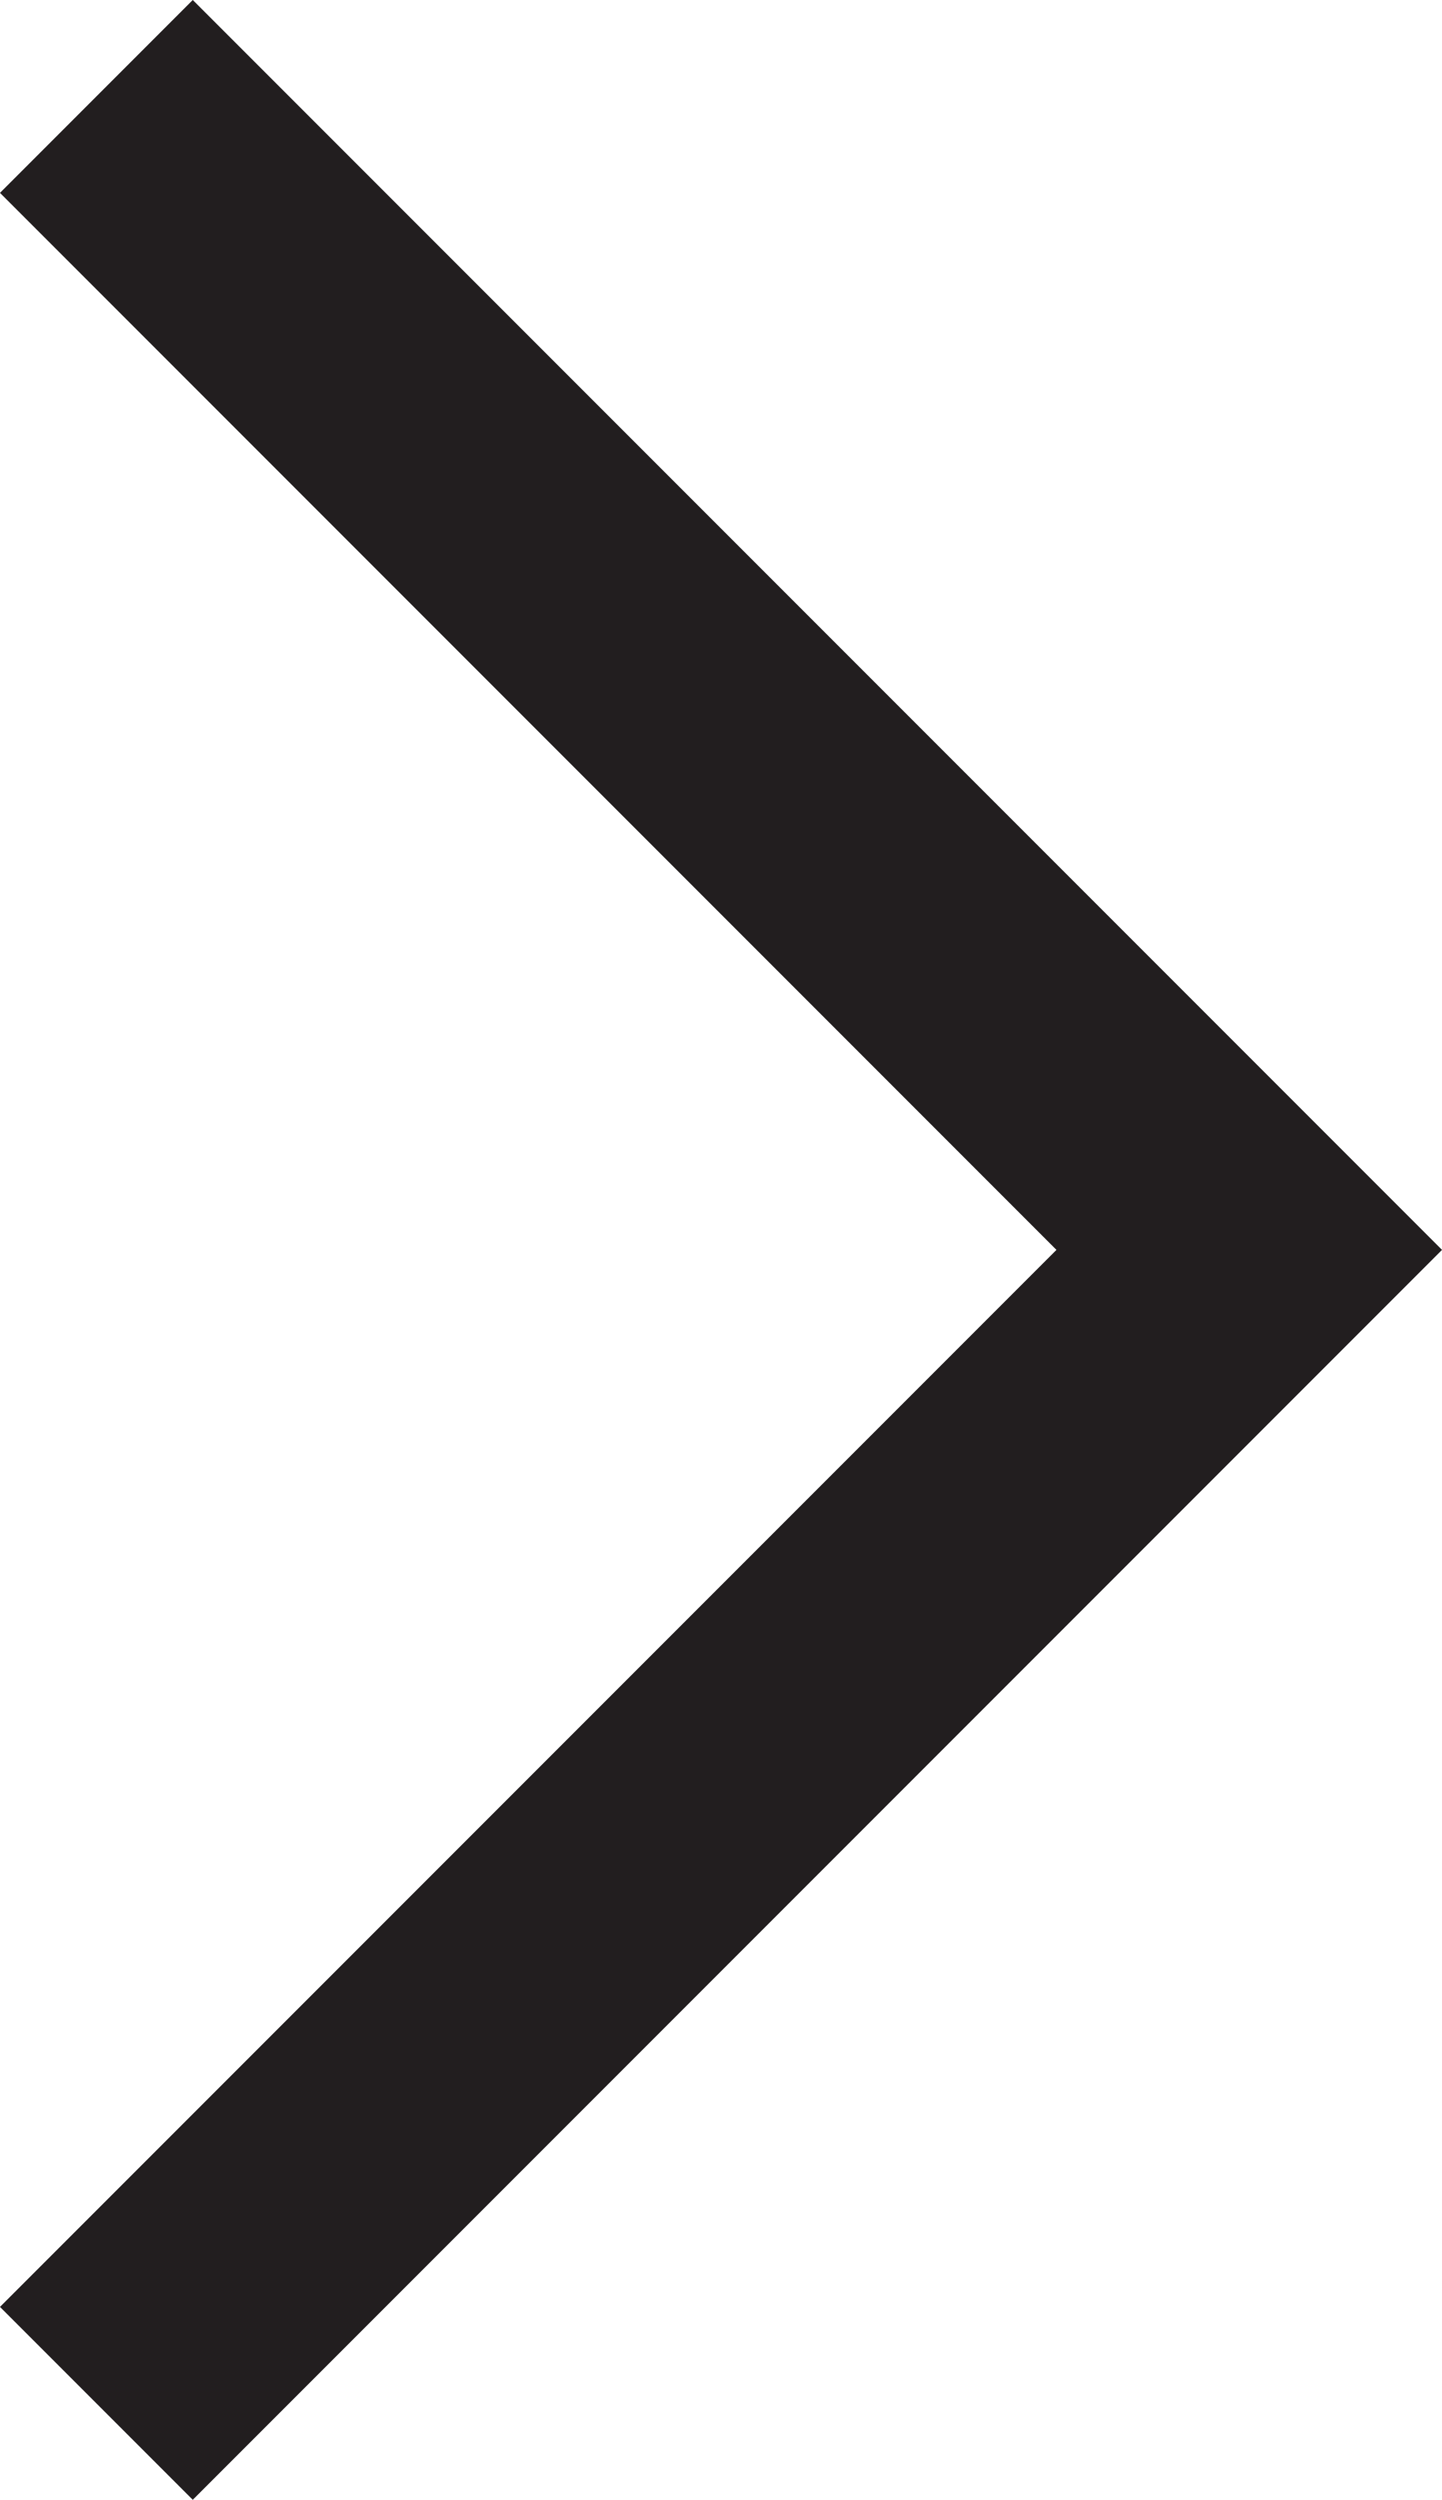 <svg xmlns="http://www.w3.org/2000/svg" width="10.578" height="18.328" viewBox="0 0 10.578 18.328">
  <path id="Path_31" data-name="Path 31" d="M0,0,8.457,8.457,16.914,0" transform="translate(0.707 17.621) rotate(-90)" fill="none" stroke="#221e1f" stroke-width="2"/>
</svg>
